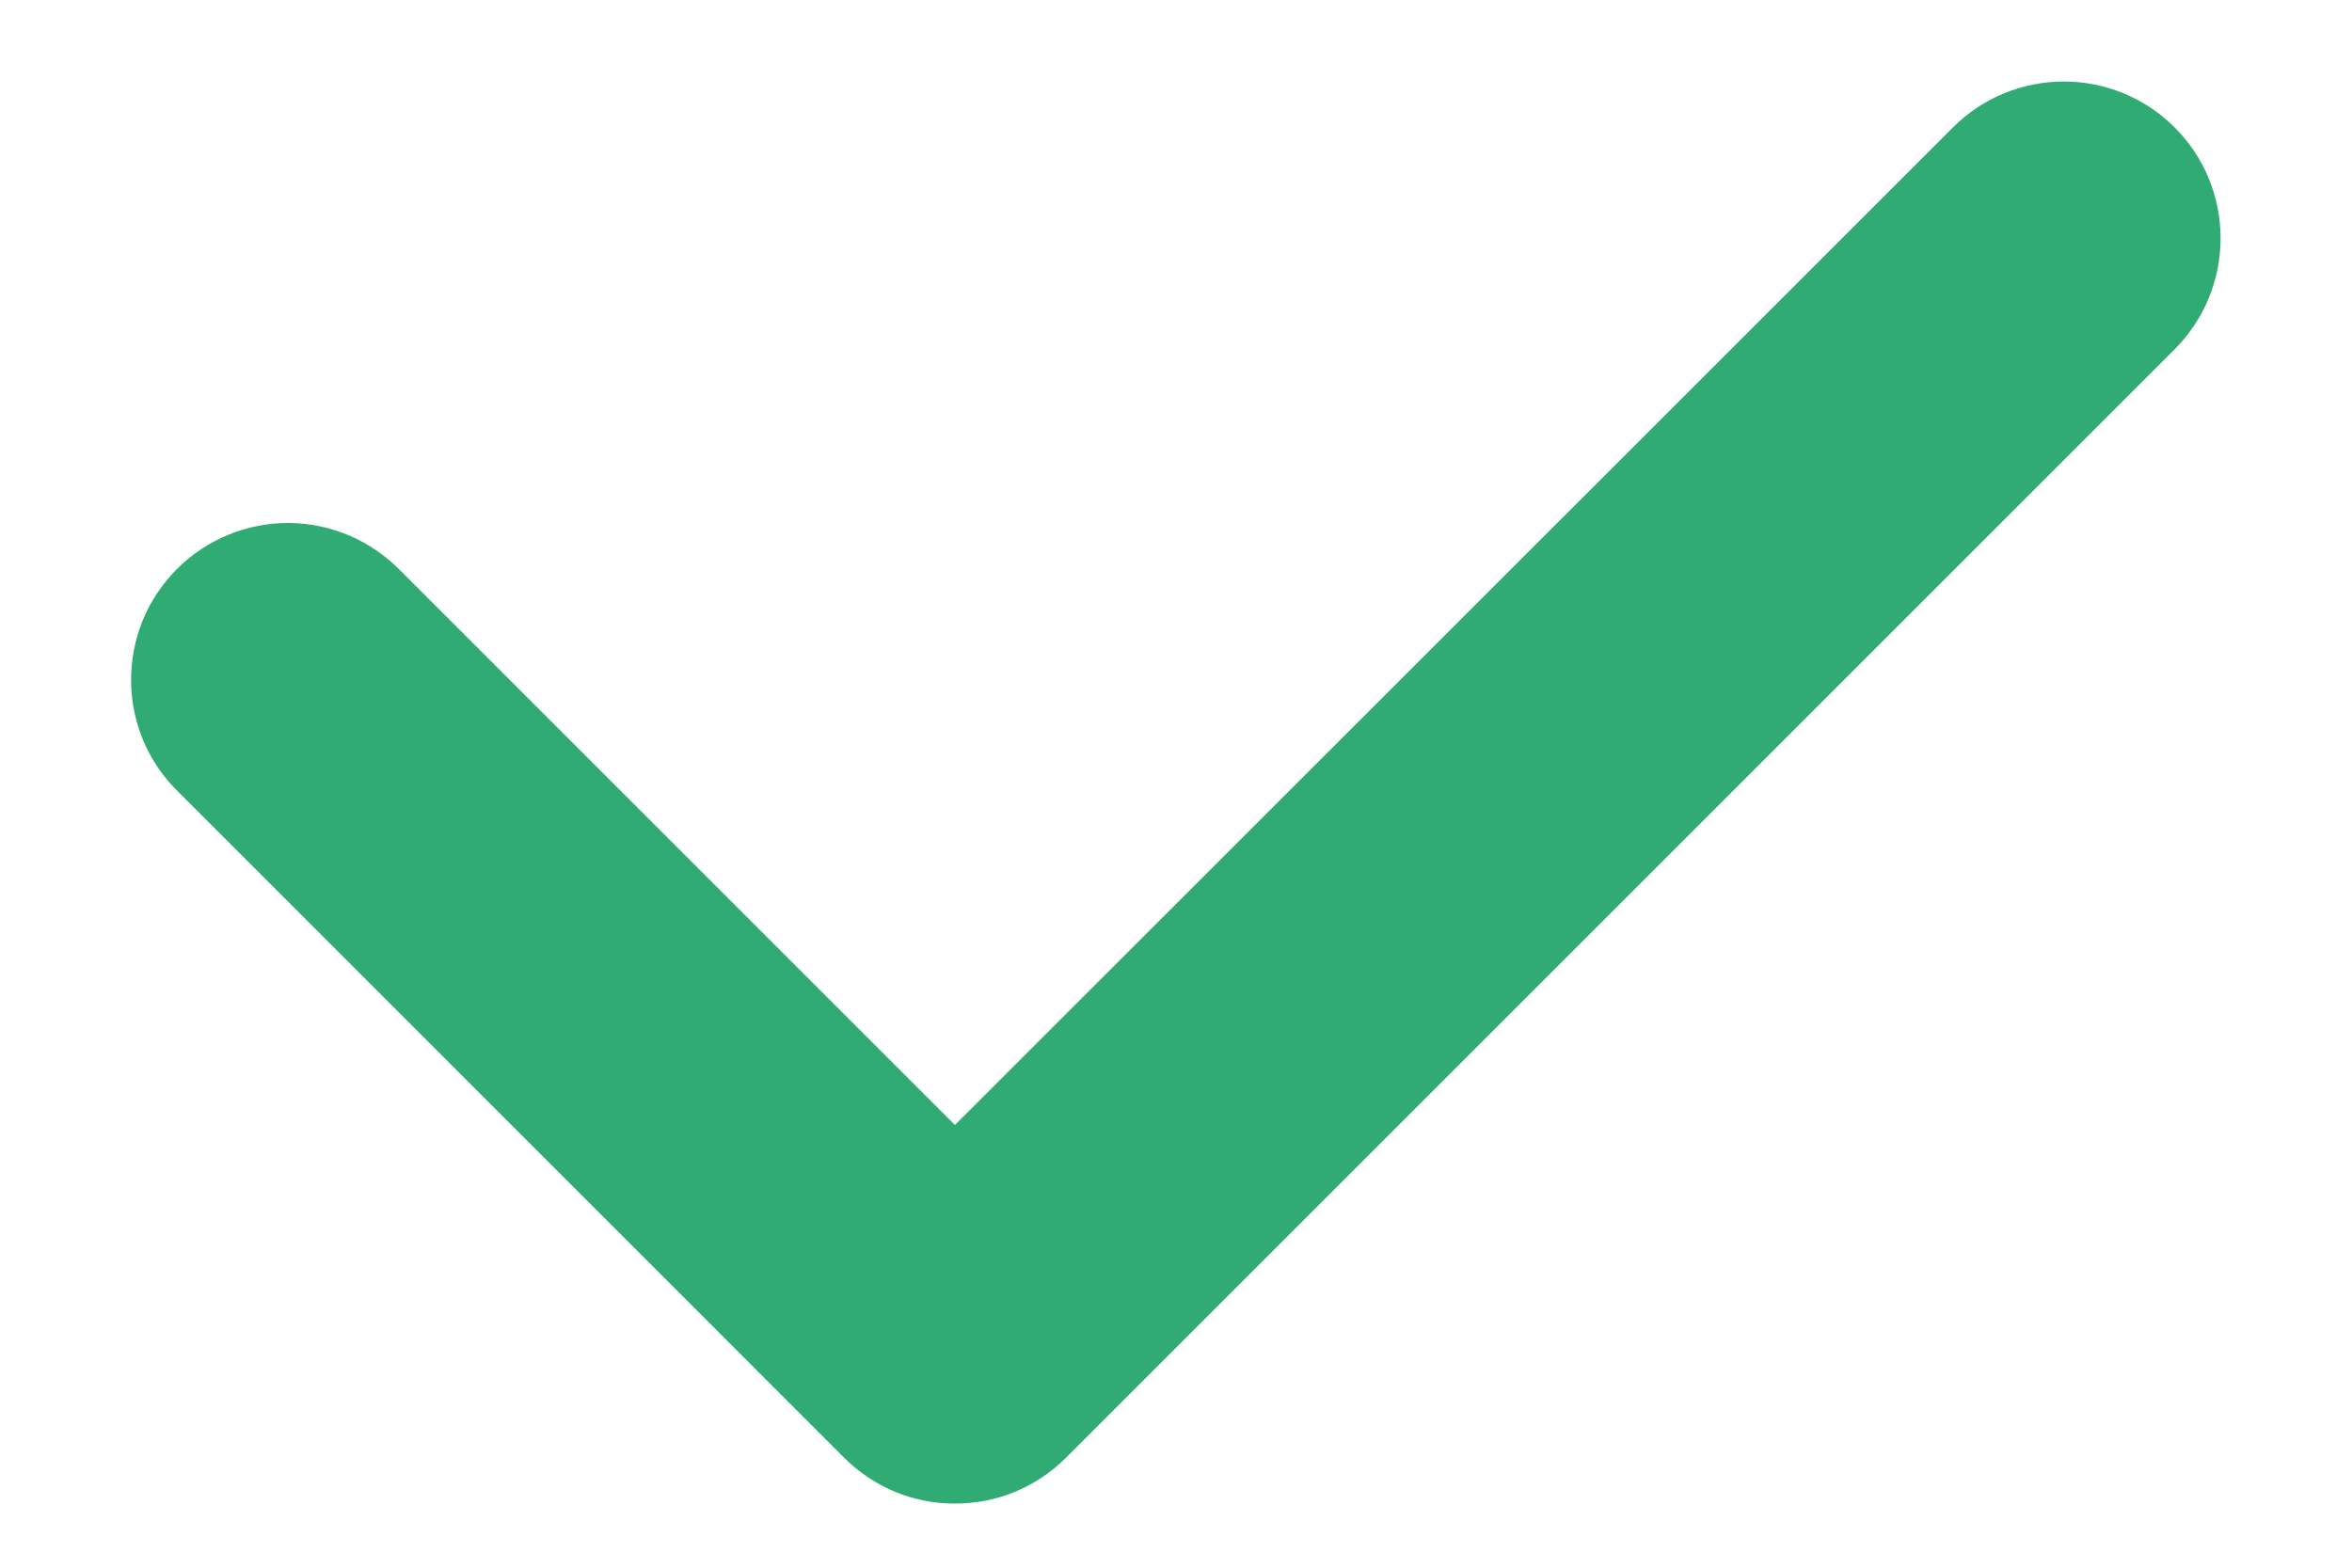 <svg width="15" height="10" viewBox="0 0 15 10" fill="none" xmlns="http://www.w3.org/2000/svg">
<path d="M6.091 9.591C5.959 9.591 5.829 9.566 5.708 9.516C5.587 9.465 5.477 9.392 5.384 9.299L1.142 5.056C1.046 4.964 0.97 4.854 0.917 4.732C0.865 4.61 0.837 4.479 0.836 4.346C0.835 4.213 0.86 4.081 0.91 3.958C0.96 3.835 1.035 3.724 1.128 3.63C1.222 3.536 1.334 3.461 1.457 3.411C1.579 3.361 1.711 3.335 1.844 3.336C1.977 3.337 2.108 3.365 2.23 3.417C2.352 3.47 2.462 3.546 2.555 3.641L6.09 7.176L12.455 0.813C12.642 0.625 12.897 0.52 13.162 0.52C13.427 0.52 13.682 0.625 13.869 0.813C14.057 1 14.162 1.254 14.162 1.52C14.162 1.785 14.057 2.039 13.87 2.227L6.798 9.299C6.705 9.392 6.595 9.465 6.473 9.516C6.352 9.566 6.222 9.591 6.091 9.591Z" fill="#2FAB73"/>
</svg>
